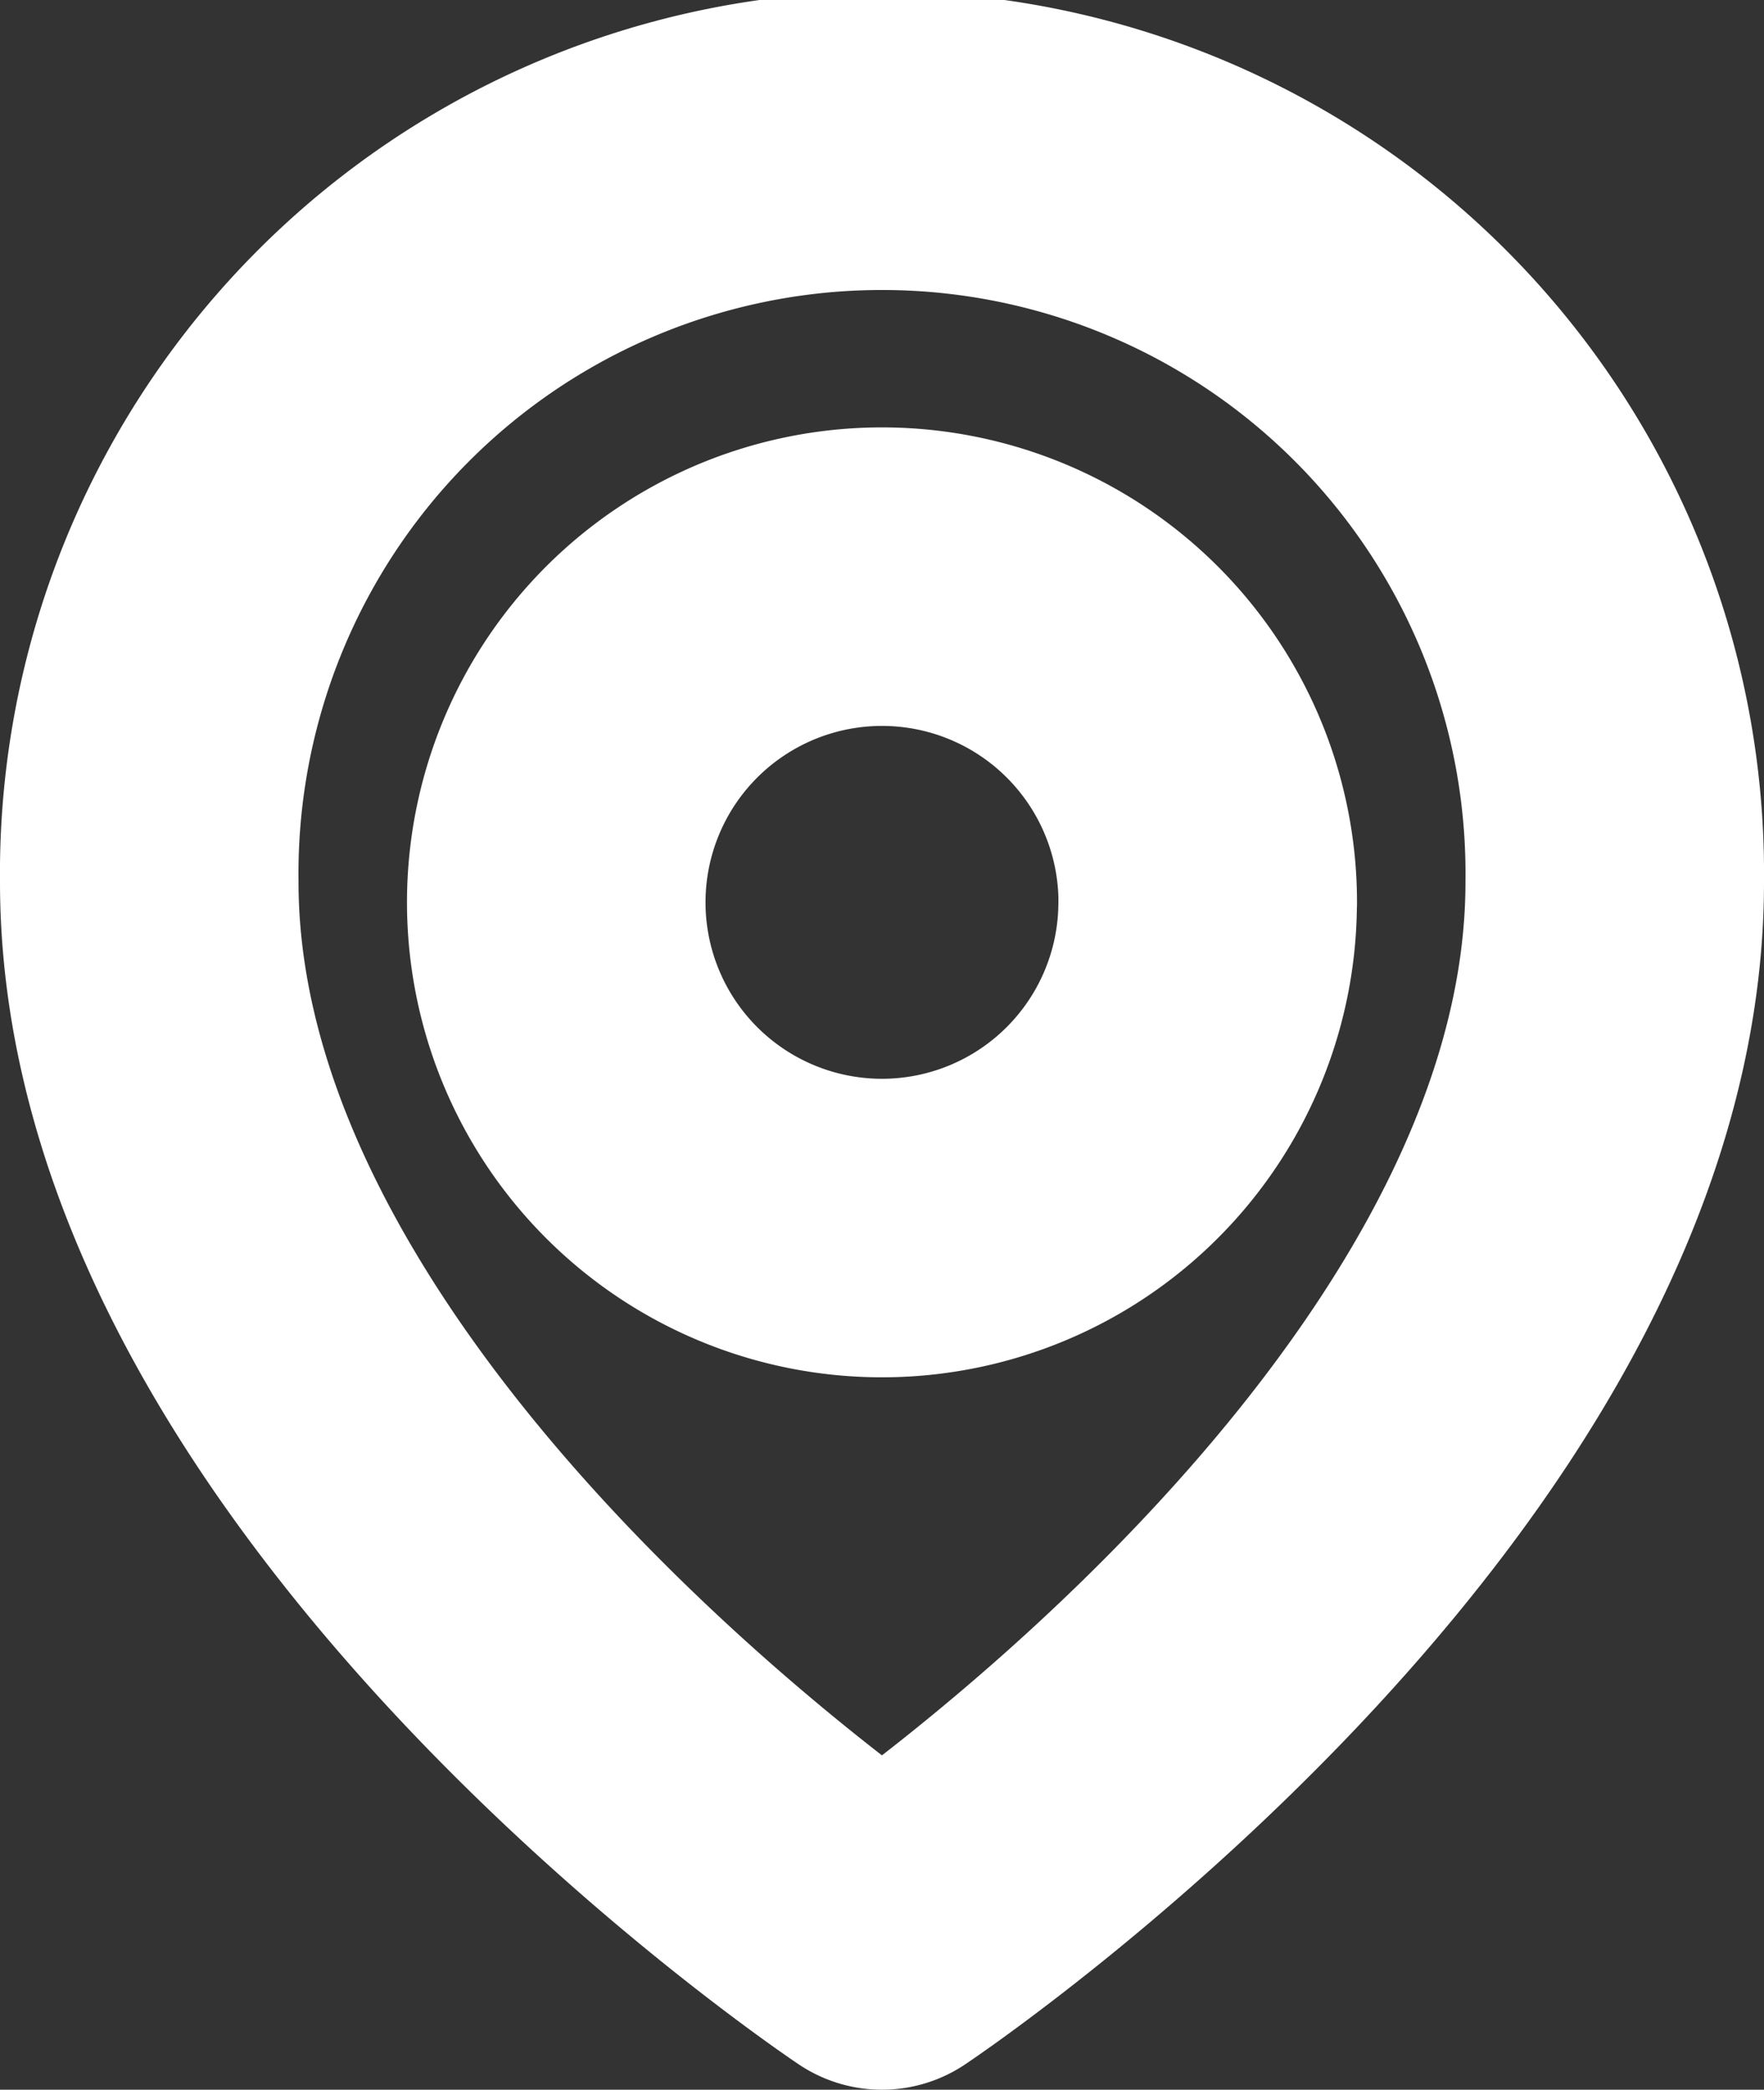 <svg xmlns="http://www.w3.org/2000/svg" width="17.727" height="21" viewBox="0 0 17.727 21">
  <rect x="0" y="0" width="17.727" height="21" fill="#333333" stroke="none"/>
  <g id="Icon_feather-map-pin" data-name="Icon feather-map-pin" transform="translate(-3)">
    <path id="Trazado_11" data-name="Trazado 11" d="M19.227,8.864c0,5.727-7.364,10.636-7.364,10.636S4.5,14.591,4.5,8.864a7.364,7.364,0,1,1,14.727,0Z" transform="translate(0 0)" fill="none" stroke="#fff" stroke-linecap="round" stroke-linejoin="round" stroke-width="3"/>
    <path id="Trazado_12" data-name="Trazado 12" d="M20.045,13.773A3.273,3.273,0,1,1,16.773,10.5a3.273,3.273,0,0,1,3.273,3.273Z" transform="translate(-4.909 -4.705)" fill="none" stroke="#fff" stroke-linecap="round" stroke-linejoin="round" stroke-width="3"/>
  </g>
</svg>
